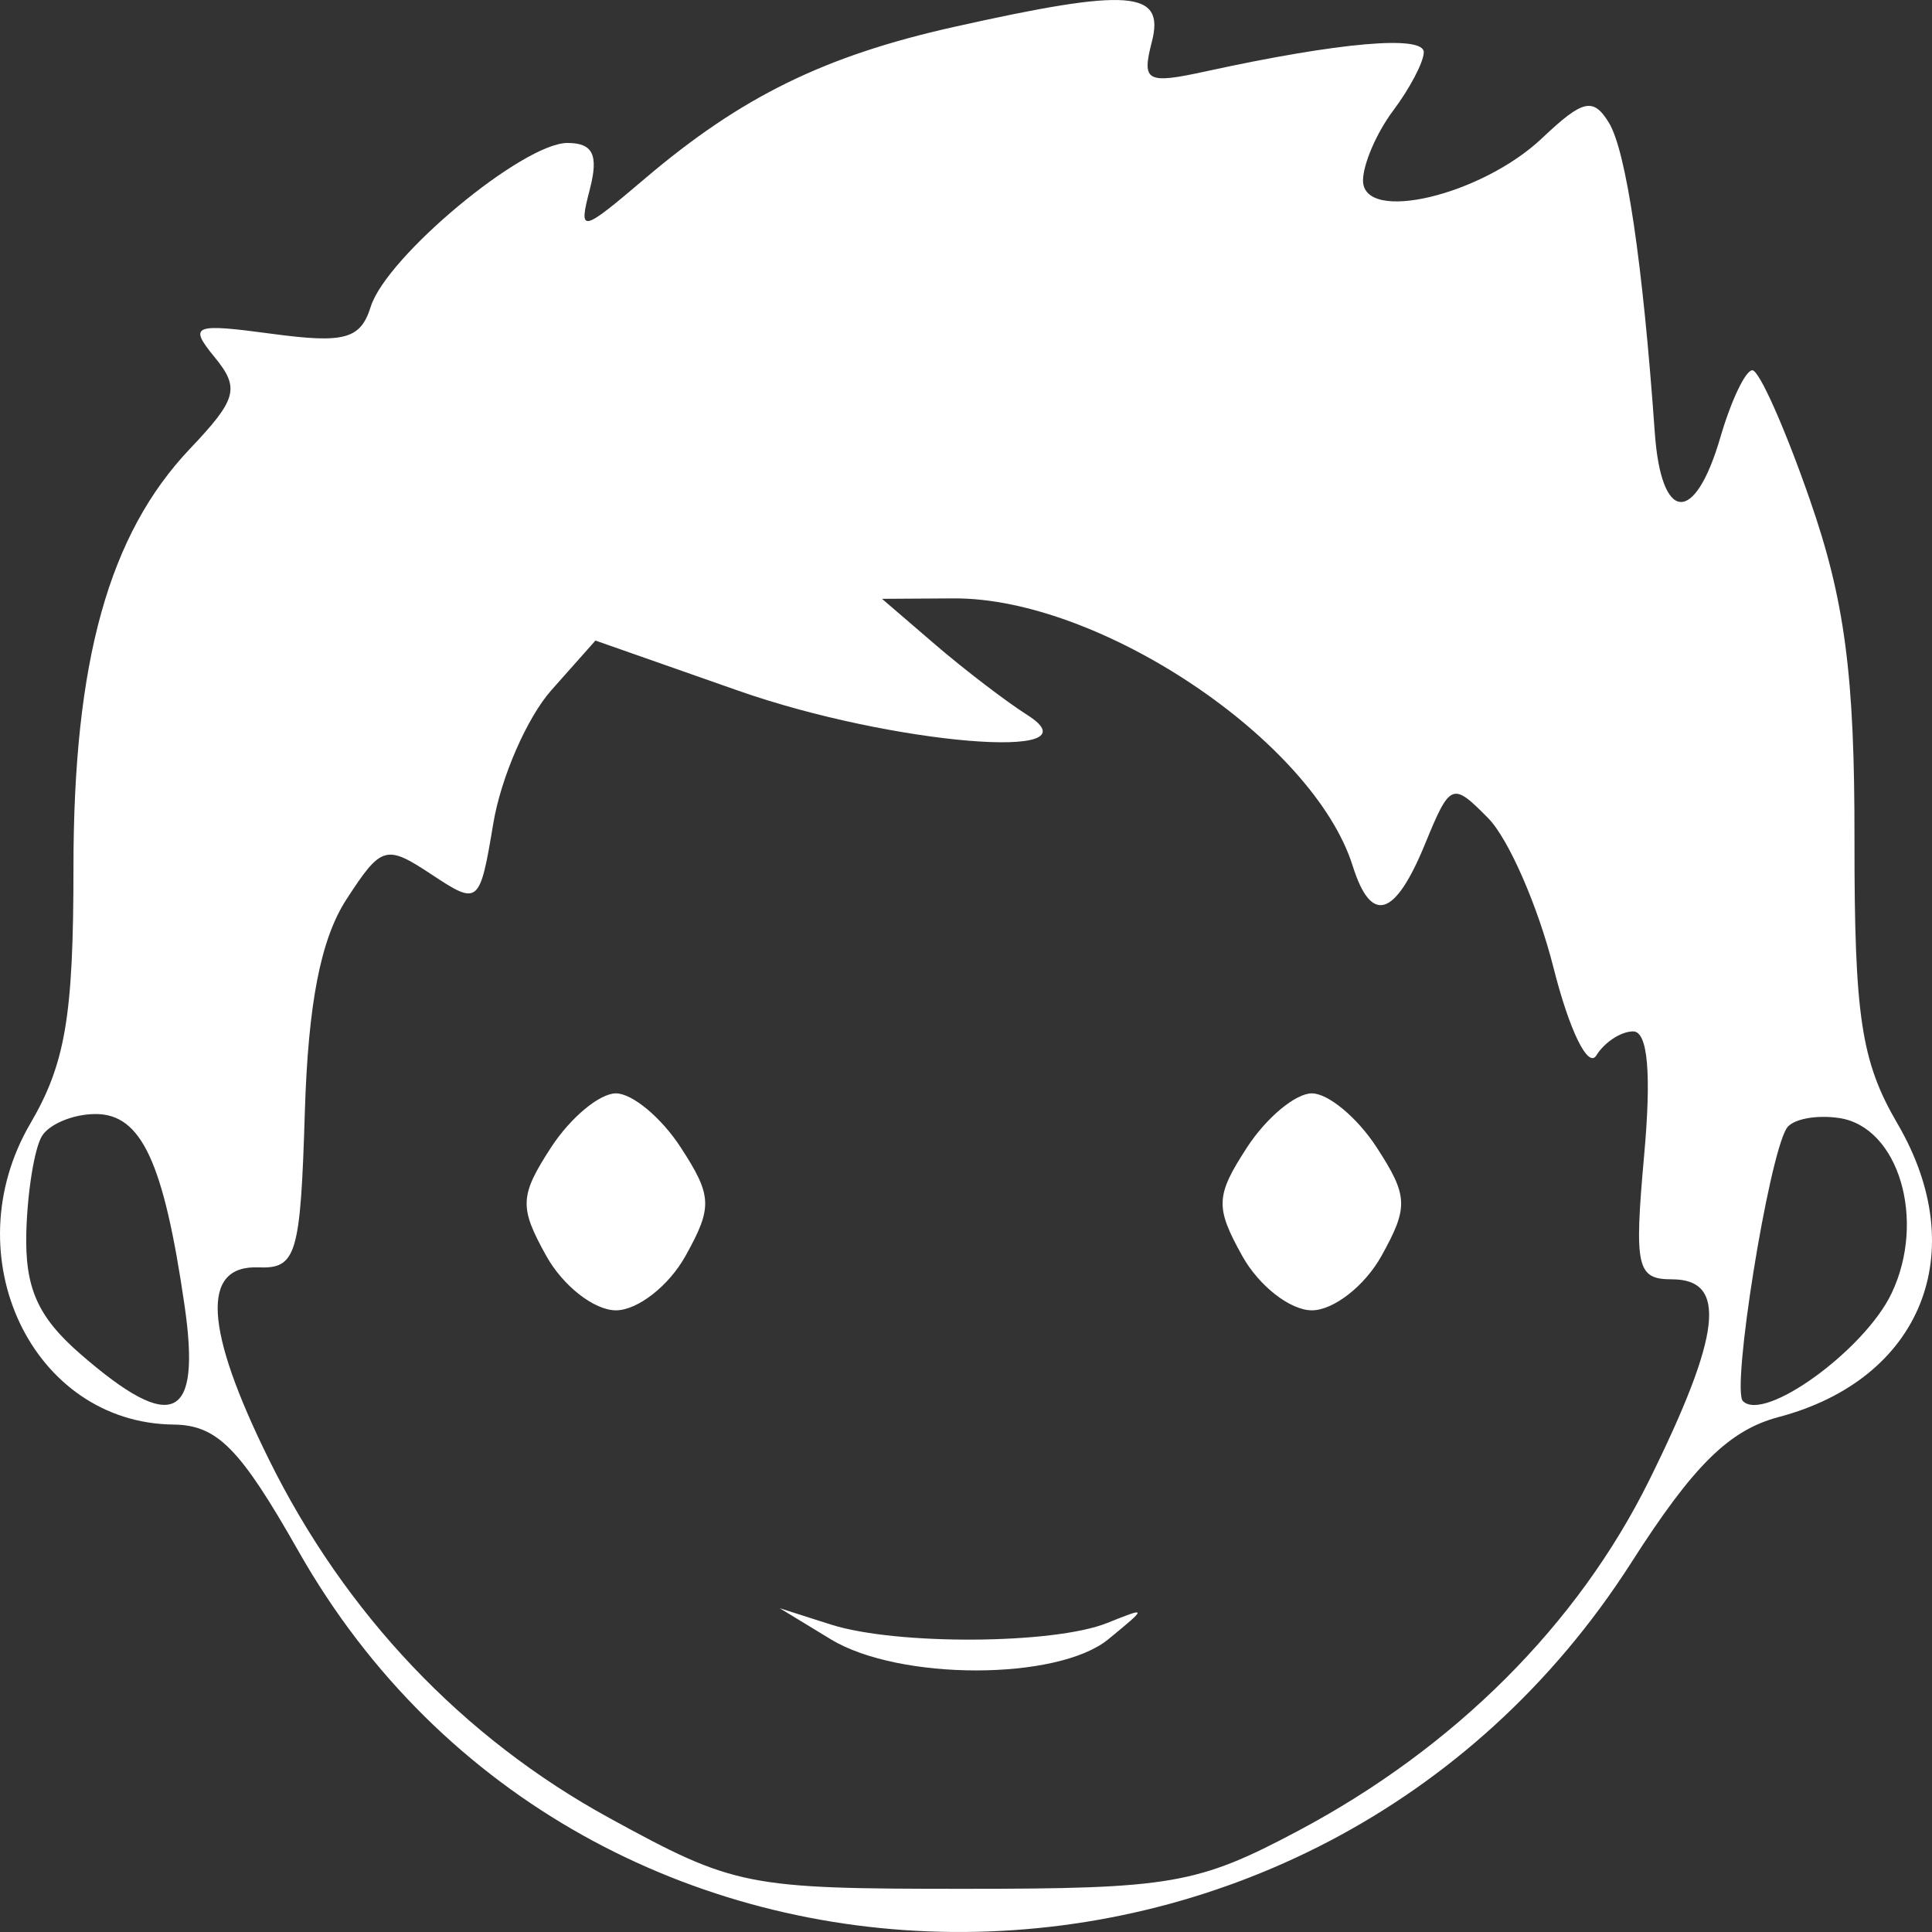 <?xml version="1.0" encoding="UTF-8"?>
<svg xmlns="http://www.w3.org/2000/svg" width="40" height="40" viewBox="0 0 40 40" fill="none">
  <rect x="0" y="0" width="40" height="40" fill="#333333" stroke="none"/>
  <path fill-rule="evenodd" clip-rule="evenodd" d="M19.744 0.559C17.069 1.158 15.349 2.002 13.362 3.689C12.024 4.826 11.974 4.836 12.212 3.918C12.396 3.207 12.277 2.96 11.749 2.96C10.828 2.96 8.003 5.311 7.676 6.349C7.465 7.022 7.135 7.113 5.638 6.912C3.995 6.691 3.899 6.73 4.446 7.398C4.969 8.036 4.906 8.266 3.933 9.291C2.251 11.063 1.521 13.688 1.521 17.962C1.521 21.029 1.355 22.018 0.628 23.262C-0.976 26.005 0.667 29.461 3.591 29.494C4.499 29.505 4.969 29.981 6.182 32.12C12.089 42.525 27.188 42.65 33.776 32.349C35.06 30.34 35.801 29.609 36.826 29.338C39.779 28.558 40.844 25.929 39.284 23.262C38.532 21.974 38.392 21.044 38.395 17.373C38.399 13.973 38.195 12.424 37.469 10.339C36.958 8.869 36.423 7.666 36.281 7.666C36.139 7.666 35.841 8.291 35.618 9.056C35.085 10.883 34.392 10.829 34.26 8.949C34.012 5.44 33.669 3.126 33.31 2.54C32.986 2.011 32.771 2.061 31.93 2.858C30.675 4.048 28.22 4.629 28.22 3.737C28.22 3.4 28.5 2.75 28.842 2.293C29.185 1.837 29.471 1.293 29.478 1.086C29.491 0.72 27.732 0.873 24.963 1.478C23.738 1.745 23.635 1.689 23.847 0.869C24.124 -0.201 23.39 -0.257 19.744 0.559ZM19.365 13.347C19.973 13.869 20.831 14.525 21.272 14.805C22.804 15.778 18.457 15.412 15.294 14.303L12.328 13.262L11.416 14.289C10.914 14.854 10.374 16.091 10.215 17.038C9.932 18.732 9.91 18.75 8.932 18.103C7.99 17.48 7.895 17.508 7.173 18.62C6.64 19.442 6.38 20.769 6.311 23.034C6.221 25.987 6.136 26.27 5.35 26.24C4.158 26.192 4.229 27.506 5.566 30.214C7.146 33.414 9.581 35.979 12.616 37.64C15.204 39.057 15.451 39.106 19.956 39.106C24.248 39.106 24.797 39.011 26.881 37.903C30.116 36.184 32.663 33.64 34.142 30.653C35.639 27.629 35.769 26.487 34.617 26.487C33.887 26.487 33.832 26.241 34.04 23.921C34.193 22.225 34.116 21.354 33.813 21.354C33.562 21.354 33.219 21.578 33.051 21.851C32.88 22.13 32.491 21.334 32.163 20.033C31.841 18.76 31.233 17.367 30.811 16.939C30.069 16.186 30.025 16.204 29.504 17.474C28.88 18.995 28.39 19.144 28.007 17.93C27.192 15.337 22.767 12.37 19.744 12.389L18.261 12.398L19.365 13.347ZM11.409 23.756C10.758 24.759 10.748 24.991 11.31 26.002C11.654 26.622 12.303 27.129 12.752 27.129C13.2 27.129 13.849 26.622 14.193 26.002C14.756 24.991 14.746 24.759 14.094 23.756C13.695 23.141 13.091 22.637 12.752 22.637C12.413 22.637 11.809 23.141 11.409 23.756ZM25.818 23.756C25.167 24.759 25.157 24.991 25.719 26.002C26.063 26.622 26.712 27.129 27.161 27.129C27.609 27.129 28.258 26.622 28.602 26.002C29.165 24.991 29.154 24.759 28.503 23.756C28.104 23.141 27.5 22.637 27.161 22.637C26.822 22.637 26.218 23.141 25.818 23.756ZM0.868 23.522C0.714 23.773 0.569 24.664 0.545 25.502C0.513 26.665 0.778 27.264 1.671 28.039C3.576 29.693 4.168 29.413 3.82 27.022C3.389 24.059 2.927 23.065 1.98 23.065C1.522 23.065 1.021 23.27 0.868 23.522ZM36.989 23.362C36.609 23.982 35.844 28.765 36.085 29.008C36.529 29.456 38.603 27.952 39.163 26.777C39.885 25.262 39.308 23.331 38.08 23.148C37.596 23.075 37.105 23.172 36.989 23.362ZM17.201 33.94C18.616 34.8 21.901 34.799 22.948 33.938C23.758 33.272 23.758 33.267 22.923 33.602C21.817 34.047 18.549 34.065 17.201 33.634L16.142 33.296L17.201 33.94Z" fill="white"></path>
</svg>
